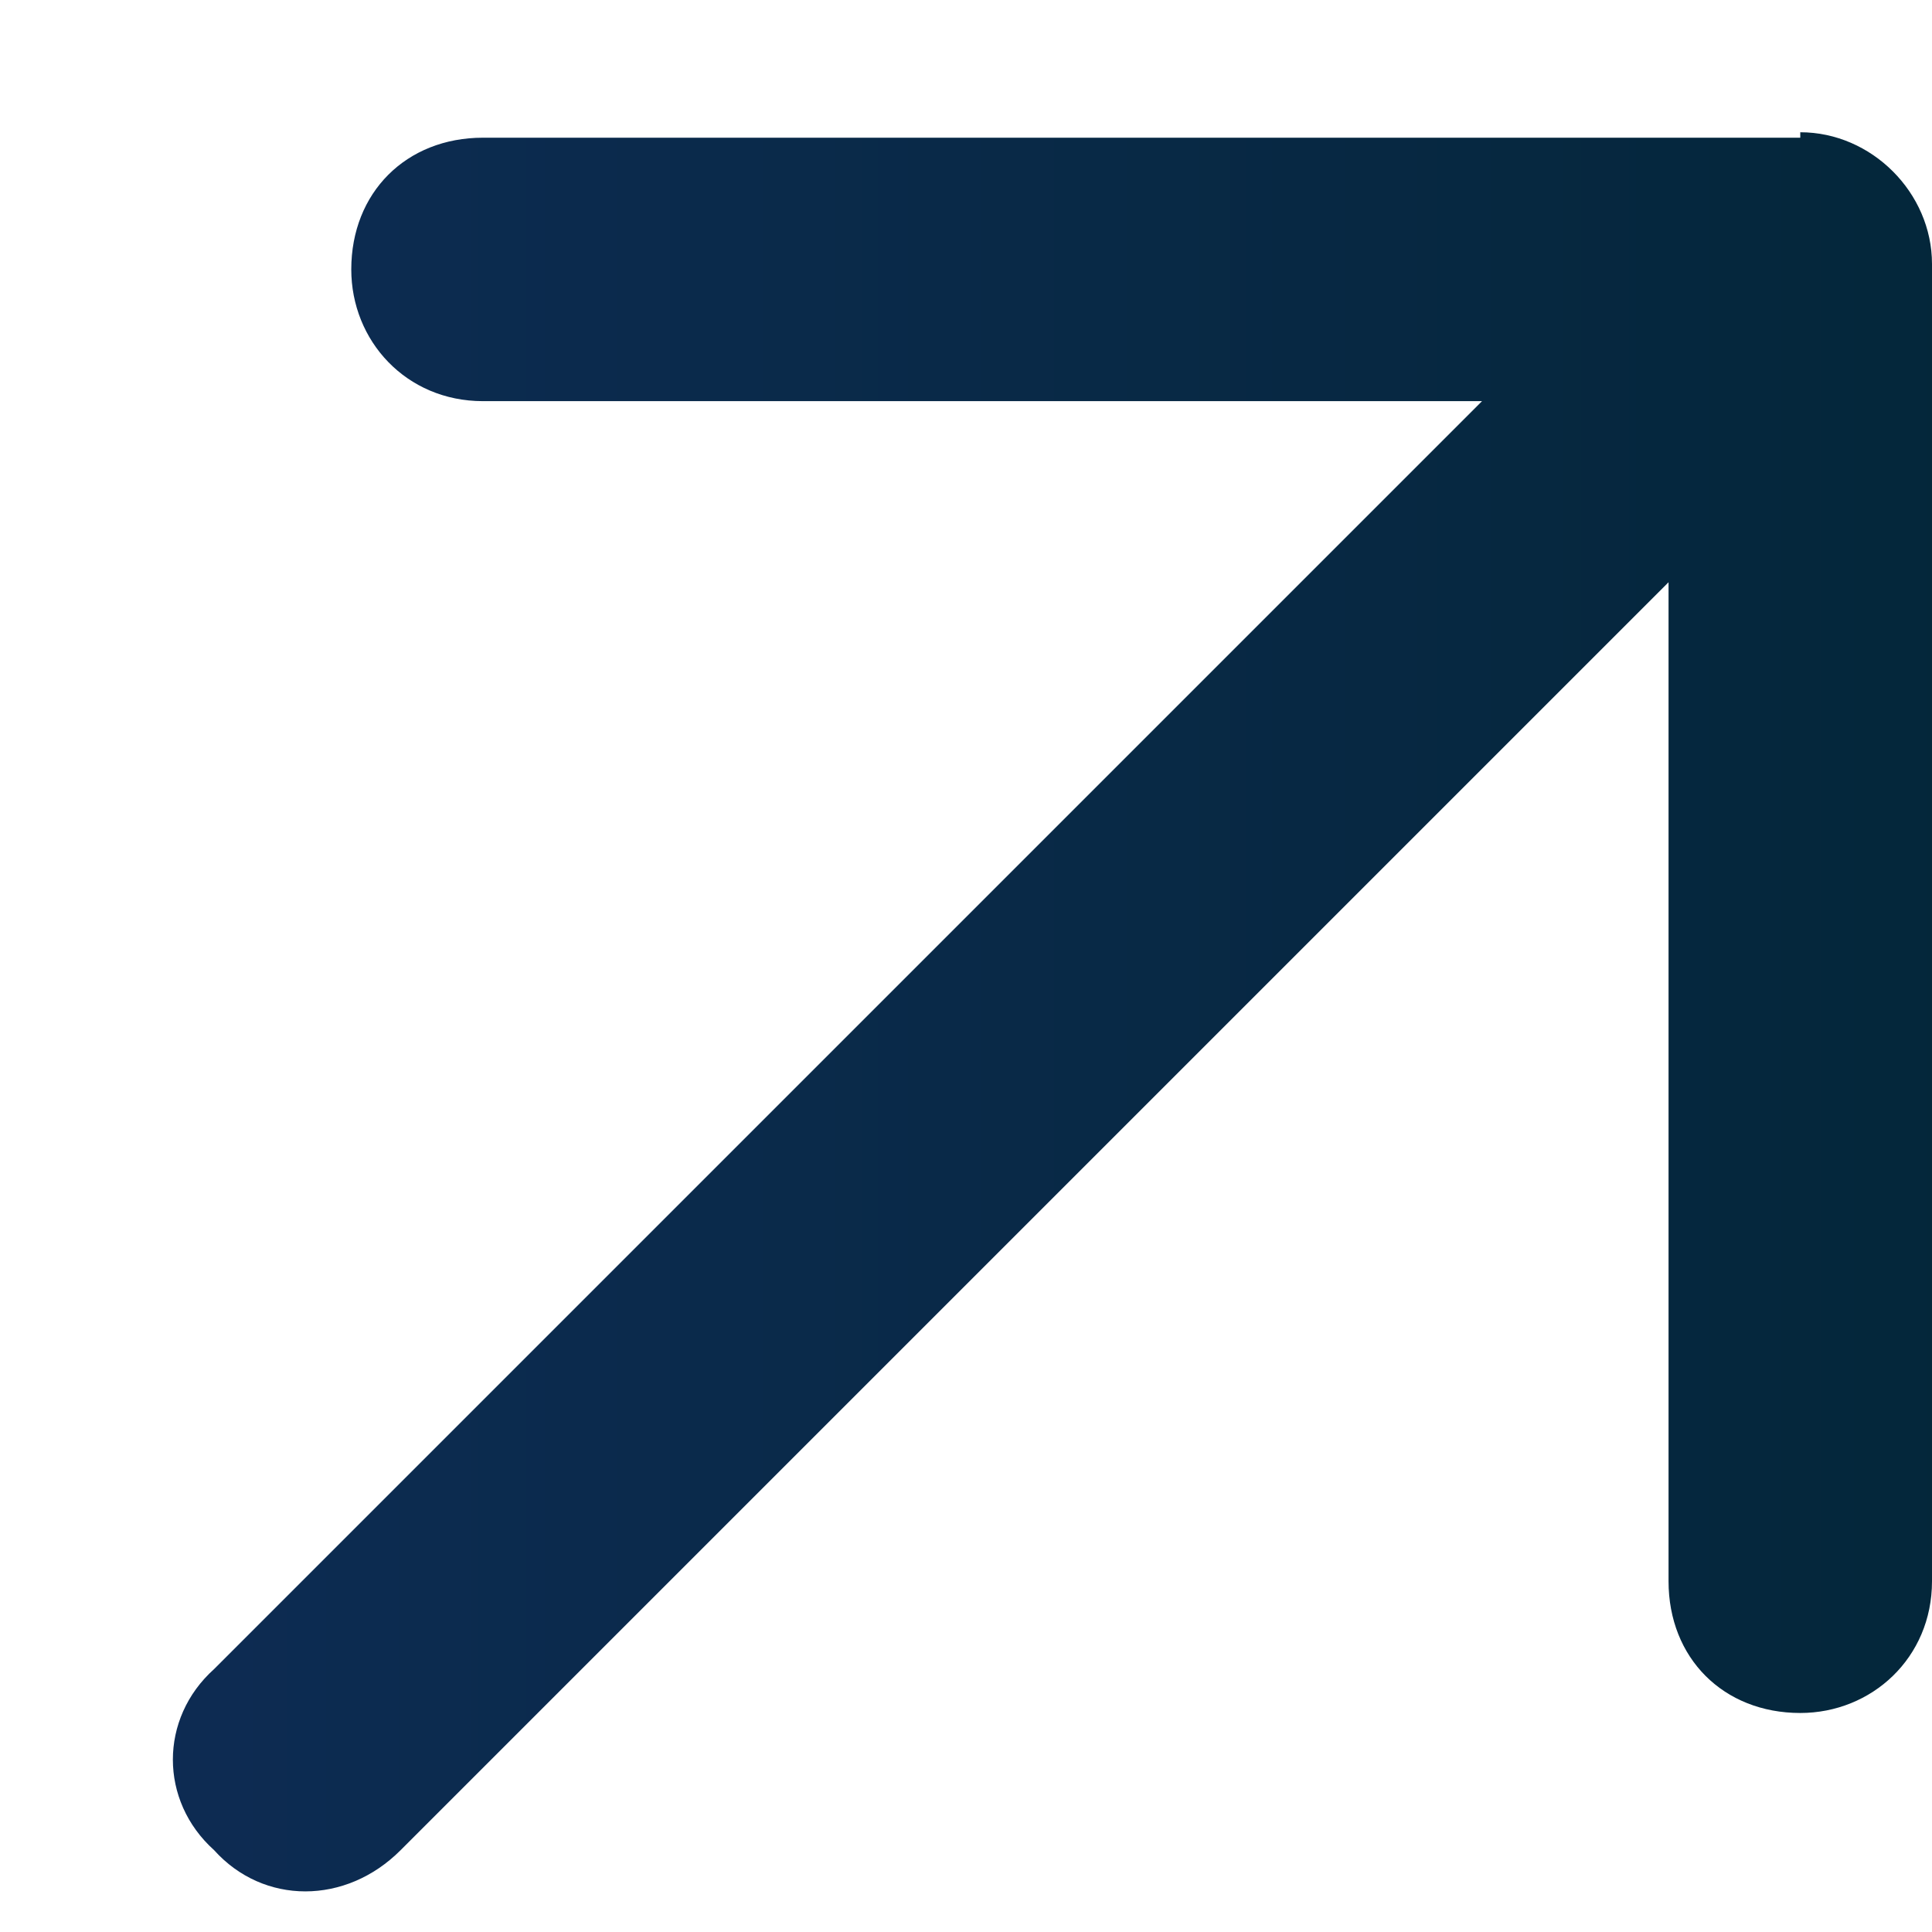 <svg width="11" height="11" viewBox="0 0 11 11" fill="none" xmlns="http://www.w3.org/2000/svg">
<path d="M10.25 0.753C10.656 0.753 11 1.097 11 1.503V9.003C11 9.44 10.656 9.753 10.25 9.753C9.812 9.753 9.5 9.44 9.5 9.003V3.315L2.281 10.534C1.969 10.847 1.5 10.847 1.219 10.534C0.906 10.253 0.906 9.784 1.219 9.503L8.438 2.284H2.75C2.312 2.284 2 1.94 2 1.534C2 1.097 2.312 0.784 2.75 0.784H10.25V0.753Z" fill="url(#paint0_linear_40000117_1761)"/>
<defs>
<linearGradient id="paint0_linear_40000117_1761" x1="0" y1="5.253" x2="12" y2="5.253" gradientUnits="userSpaceOnUse">
<stop stop-color="#0E2C55"/>
<stop offset="1" stop-color="#032638"/>
</linearGradient>
</defs>
</svg>
